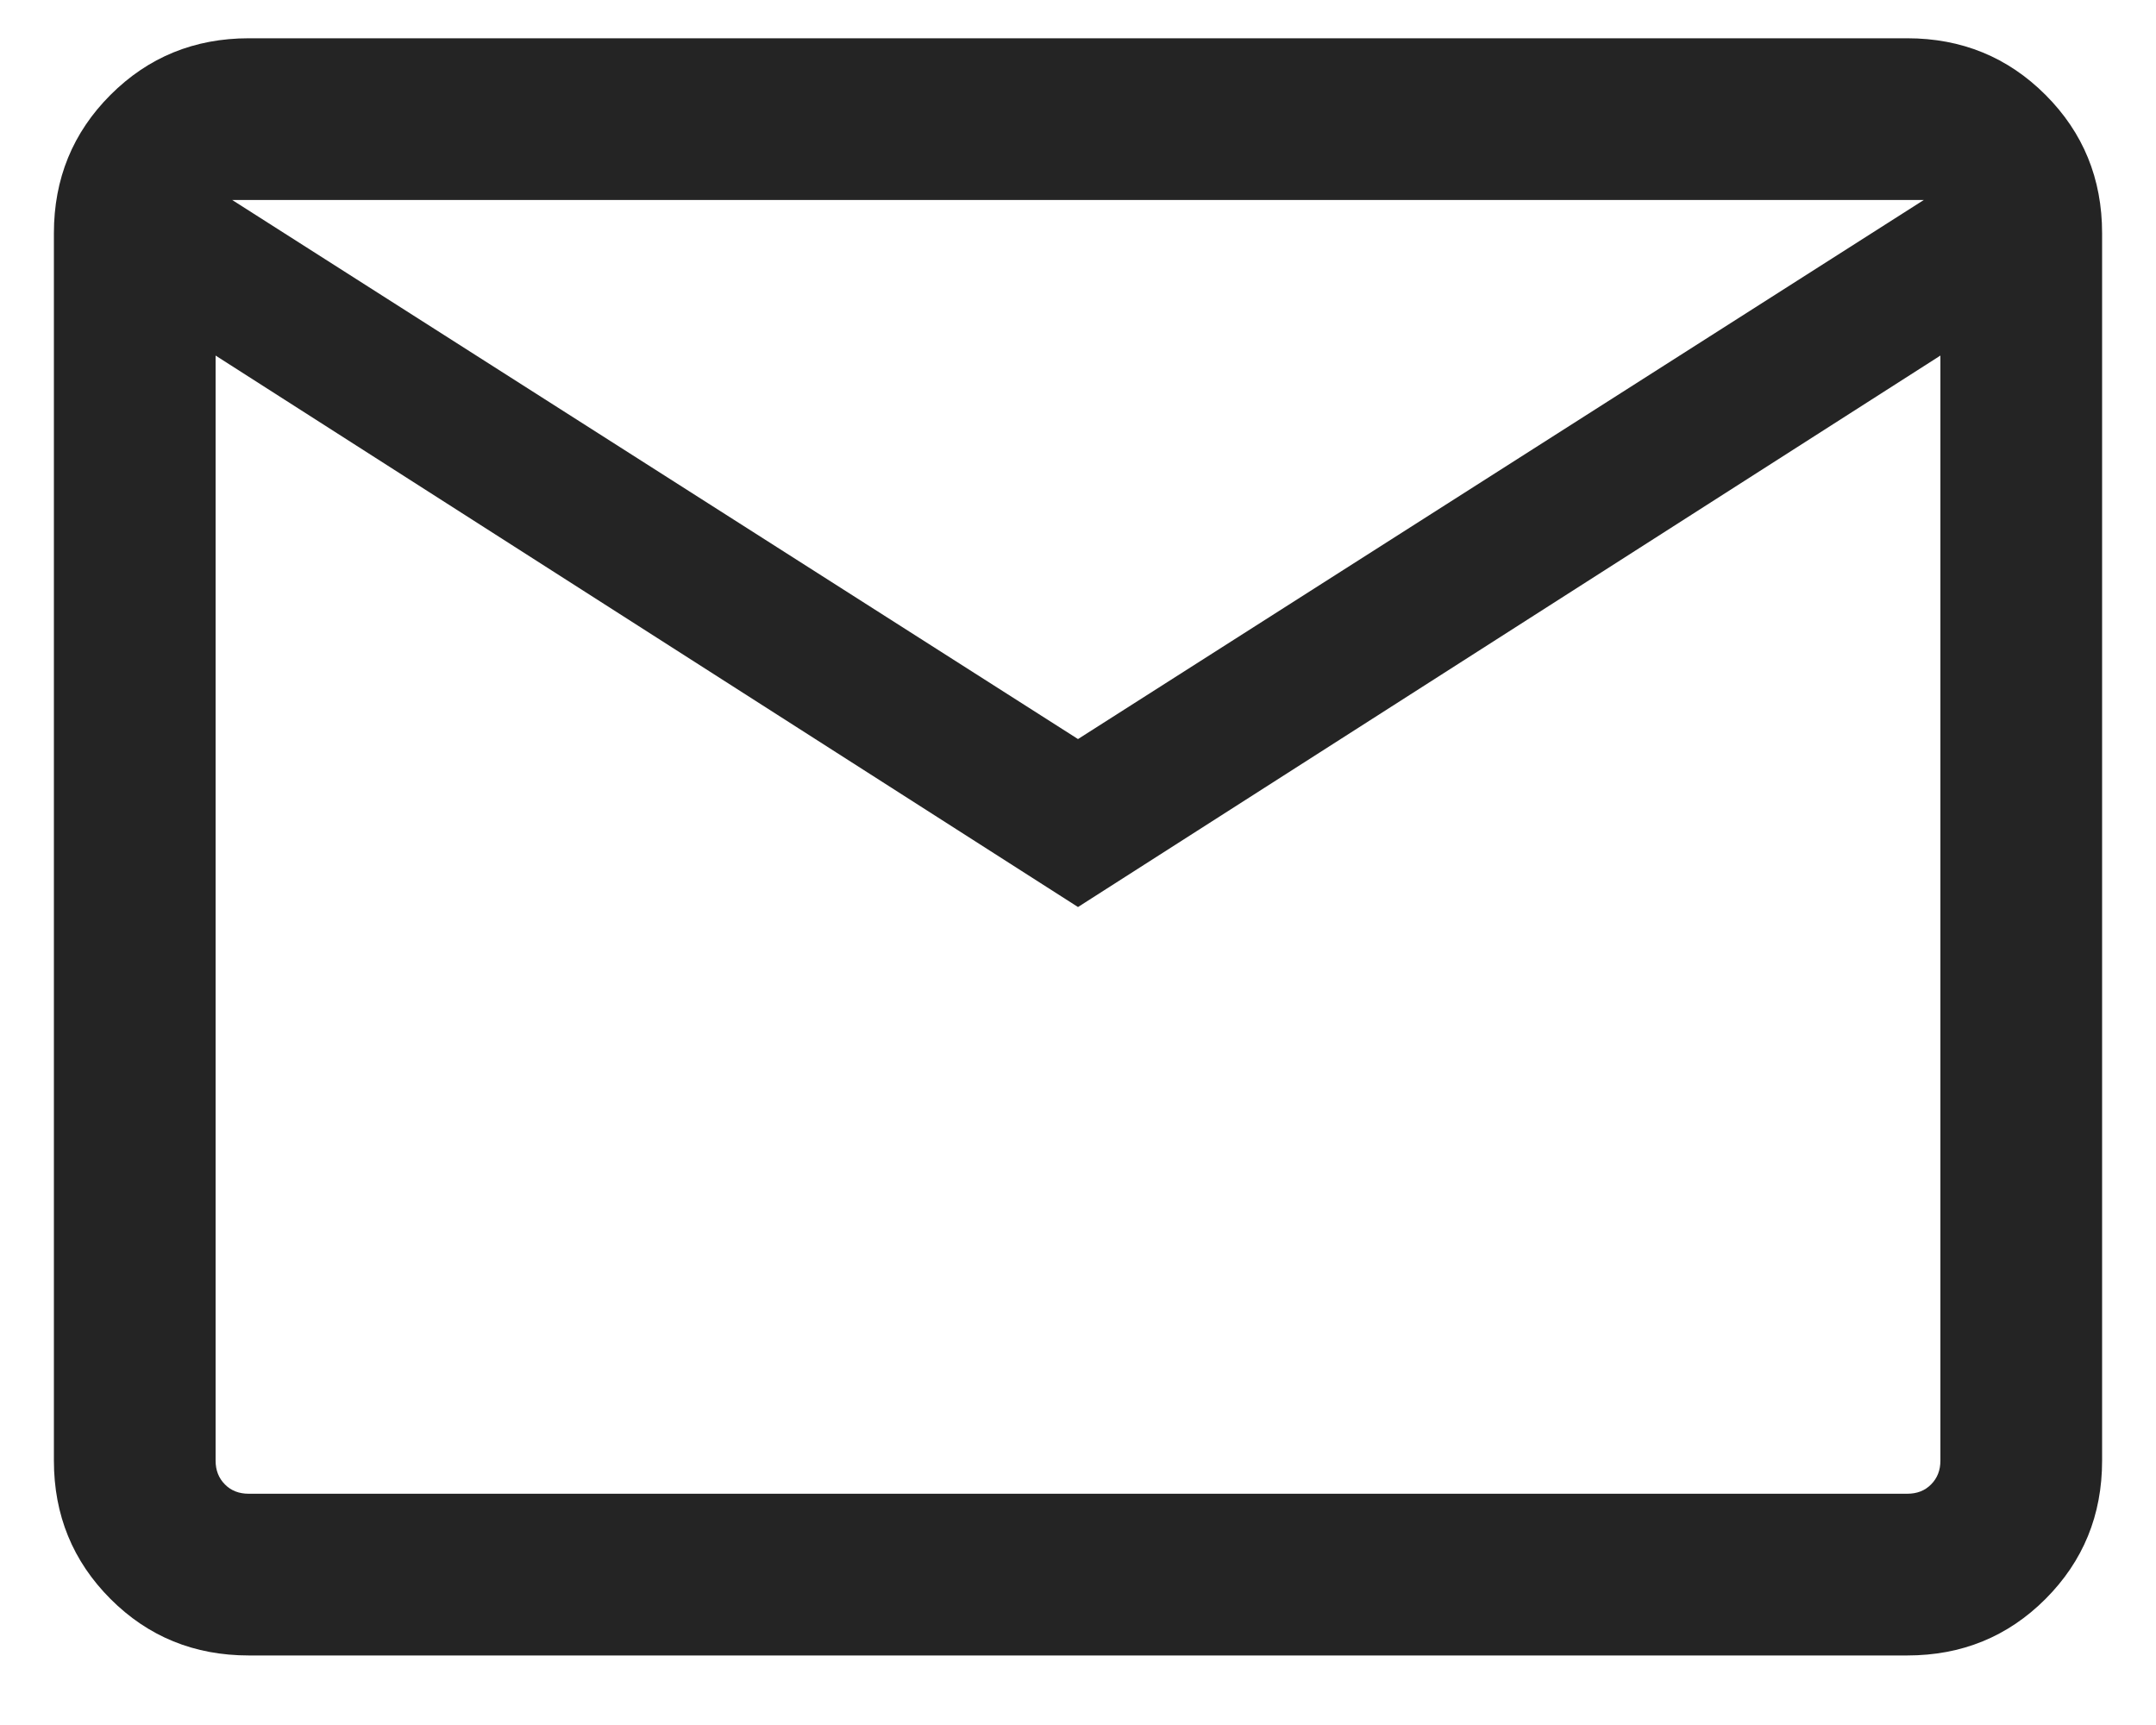 <svg width="20" height="16" viewBox="0 0 20 16" fill="none" xmlns="http://www.w3.org/2000/svg">
<path d="M2.308 15.355C1.803 15.355 1.375 15.181 1.025 14.831C0.675 14.48 0.5 14.053 0.5 13.548V2.163C0.5 1.658 0.675 1.23 1.025 0.88C1.375 0.53 1.803 0.355 2.308 0.355H17.692C18.197 0.355 18.625 0.53 18.975 0.88C19.325 1.23 19.5 1.658 19.5 2.163V13.548C19.5 14.053 19.325 14.48 18.975 14.831C18.625 15.181 18.197 15.355 17.692 15.355H2.308ZM10 8.413L2 3.298V13.548C2 13.638 2.029 13.711 2.087 13.769C2.144 13.827 2.218 13.855 2.308 13.855H17.692C17.782 13.855 17.856 13.827 17.913 13.769C17.971 13.711 18 13.638 18 13.548V3.298L10 8.413ZM10 6.855L17.846 1.855H2.154L10 6.855ZM2 3.298V1.855V13.548C2 13.638 2.029 13.711 2.087 13.769C2.144 13.827 2.218 13.855 2.308 13.855H2V3.298Z" fill="#242424"/>
</svg>

